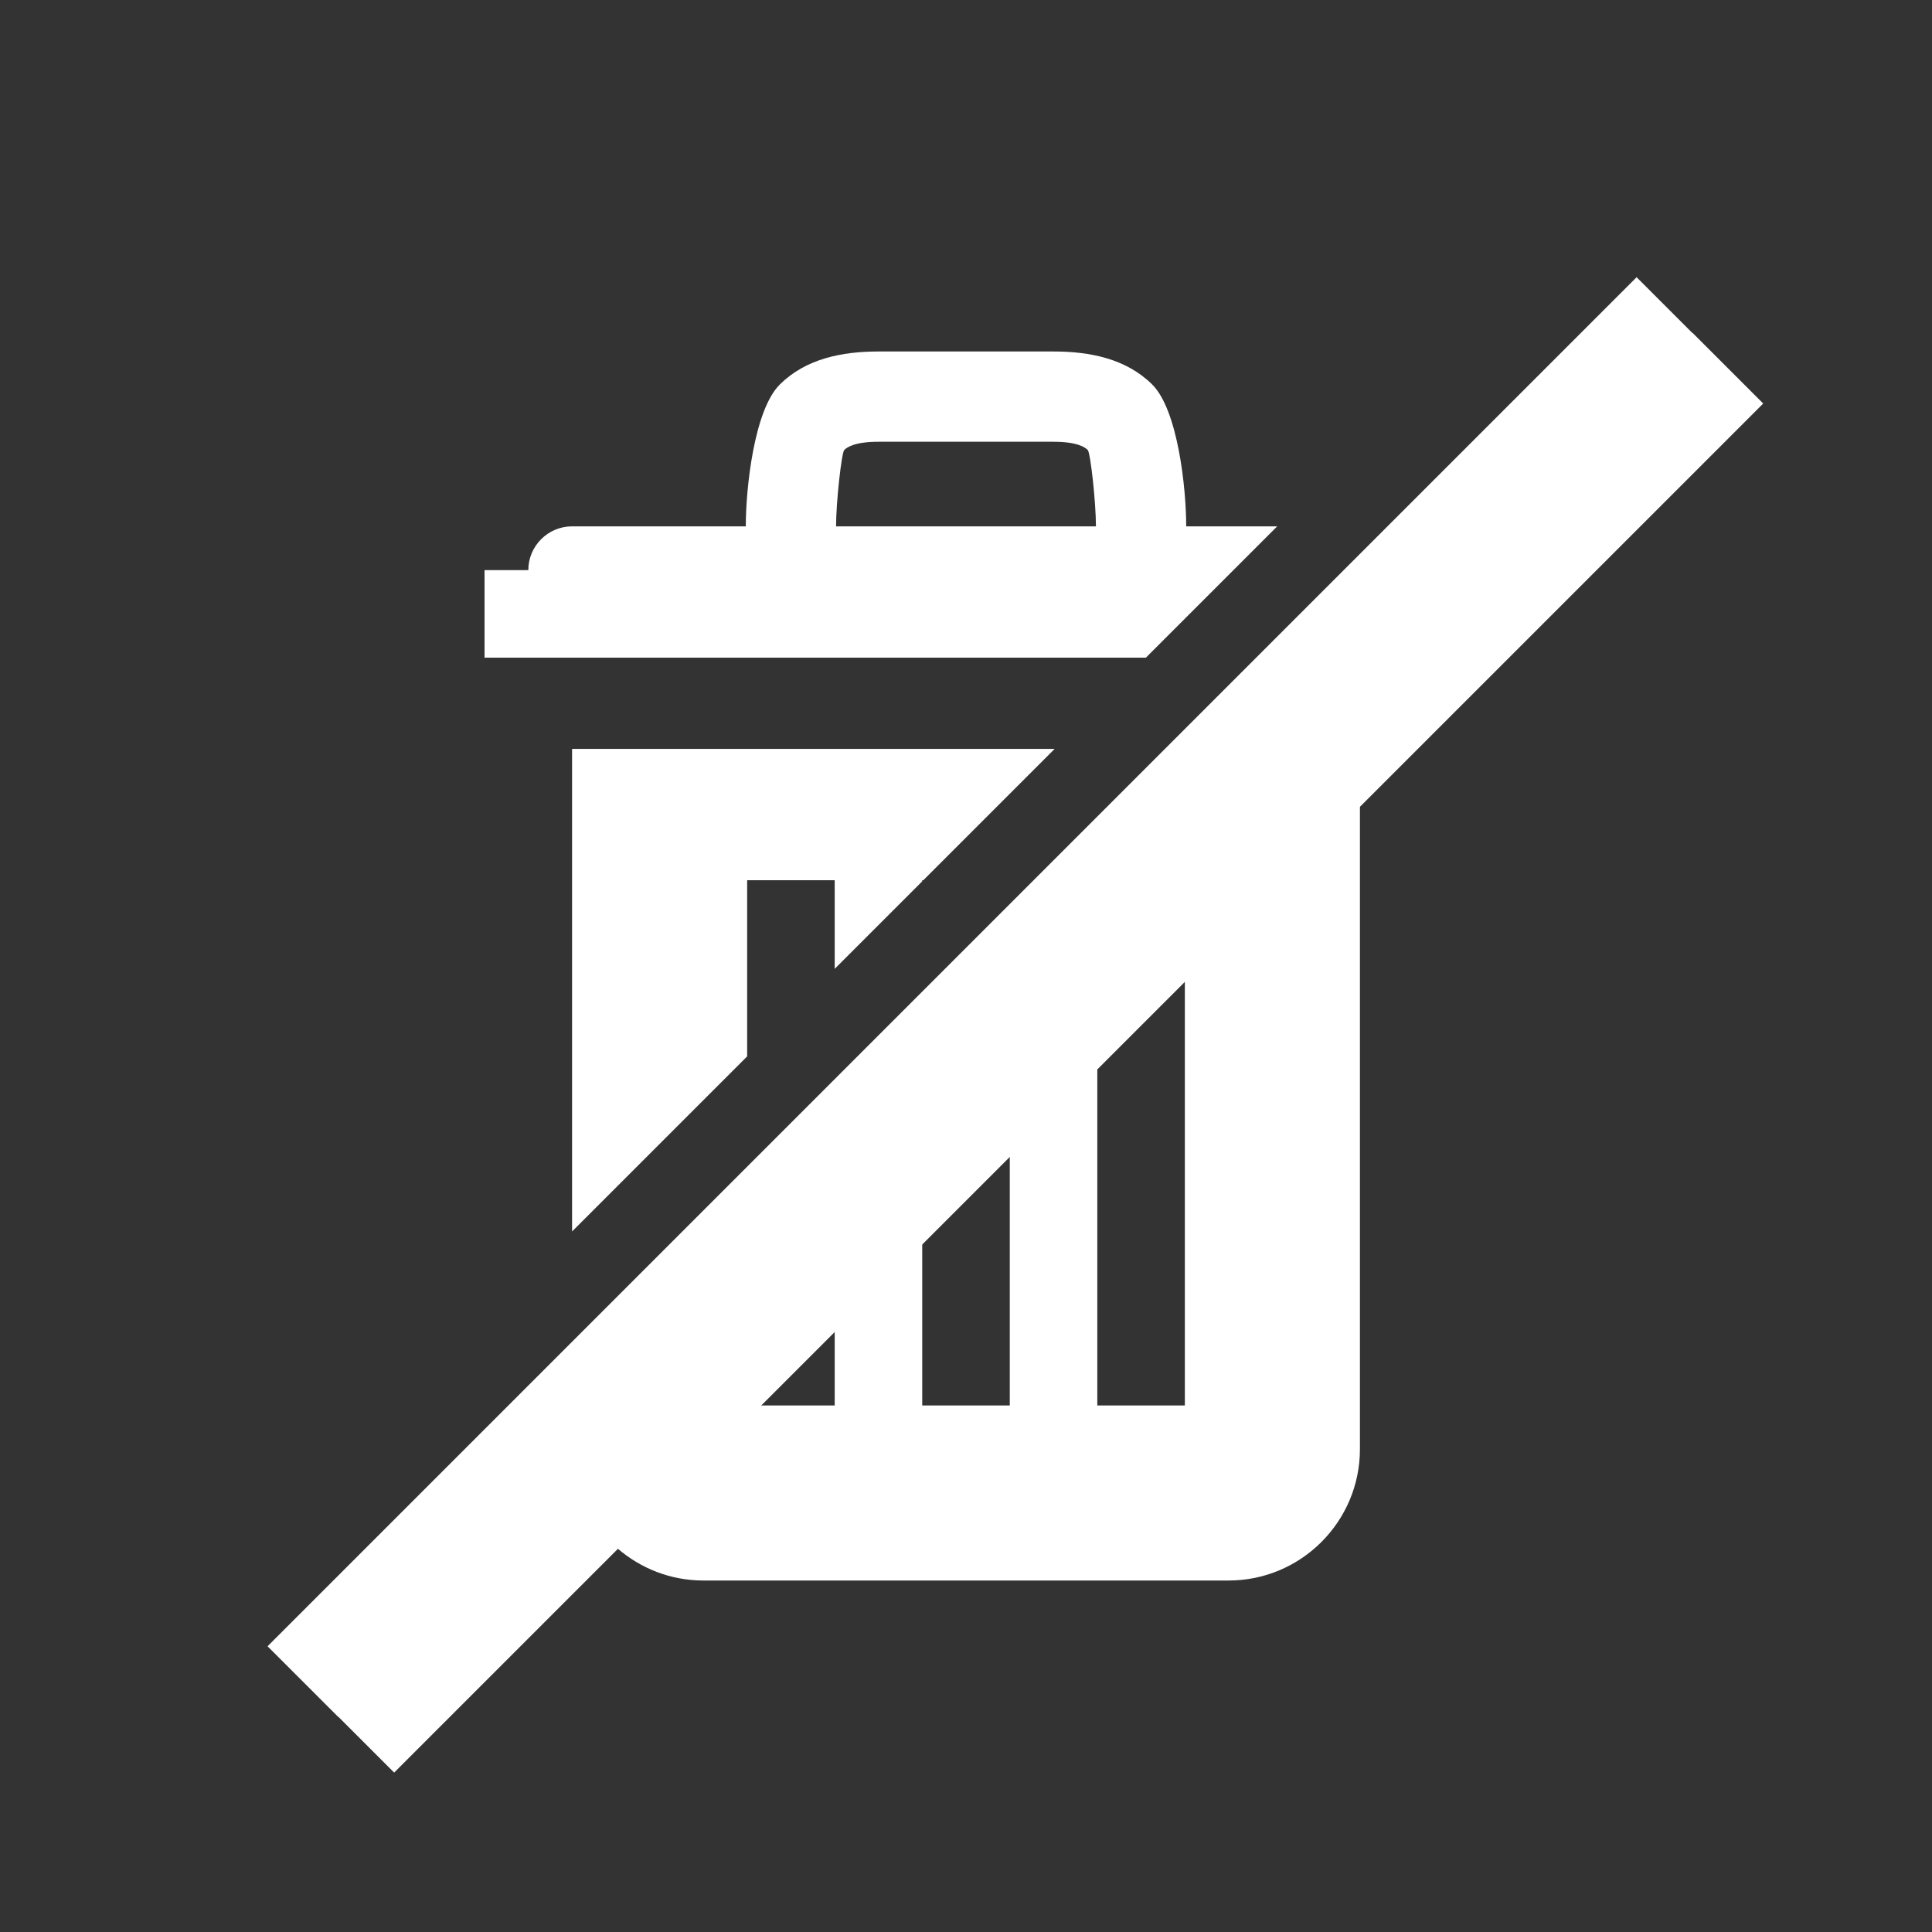 <svg width="580" height="580" viewBox="0 0 580 580" fill="none" xmlns="http://www.w3.org/2000/svg">
<rect x="0" y="0" width="580" height="580" fill="#333333" stroke="none"/>
<path d="M263.721 105.518C252.738 105.518 241.957 107.691 234.156 115.373C226.355 123.055 223.891 146.696 223.891 158.016H171.742C164.502 158.016 158.604 163.916 158.604 171.156H145.463V197.436H344.004L383.424 158.016H356.109C356.109 146.696 353.645 123.055 345.844 115.373C338.043 107.691 327.262 105.518 316.279 105.518H263.721ZM263.721 132.619H316.279C323.443 132.619 325.743 134.292 326.545 135.082C327.348 135.872 329.008 150.664 329.008 158.016H250.992C250.992 150.664 252.653 135.872 253.455 135.082C254.258 134.292 256.557 132.619 263.721 132.619ZM171.742 224.828V369.697L224.301 317.139V264.248H250.58V290.859L276.859 264.58V264.248H277.191L316.611 224.828H171.742ZM408.258 241.818L355.699 294.377V421.924H329.42V320.656L303.141 346.936V421.924H276.859V373.217L250.58 399.496V421.924H228.152L185.303 464.773C192.231 470.812 201.274 474.482 211.162 474.482H368.838C390.571 474.482 408.258 456.796 408.258 435.062V241.818Z" fill="white"/>
<path fill-rule="evenodd" clip-rule="evenodd" d="M491.322 83.223L80.322 494.223L101.535 515.436L101.578 515.391L118.328 532.141L529.328 121.141L508.115 99.928L508.07 99.973L491.322 83.223Z" fill="white"/>
</svg>
